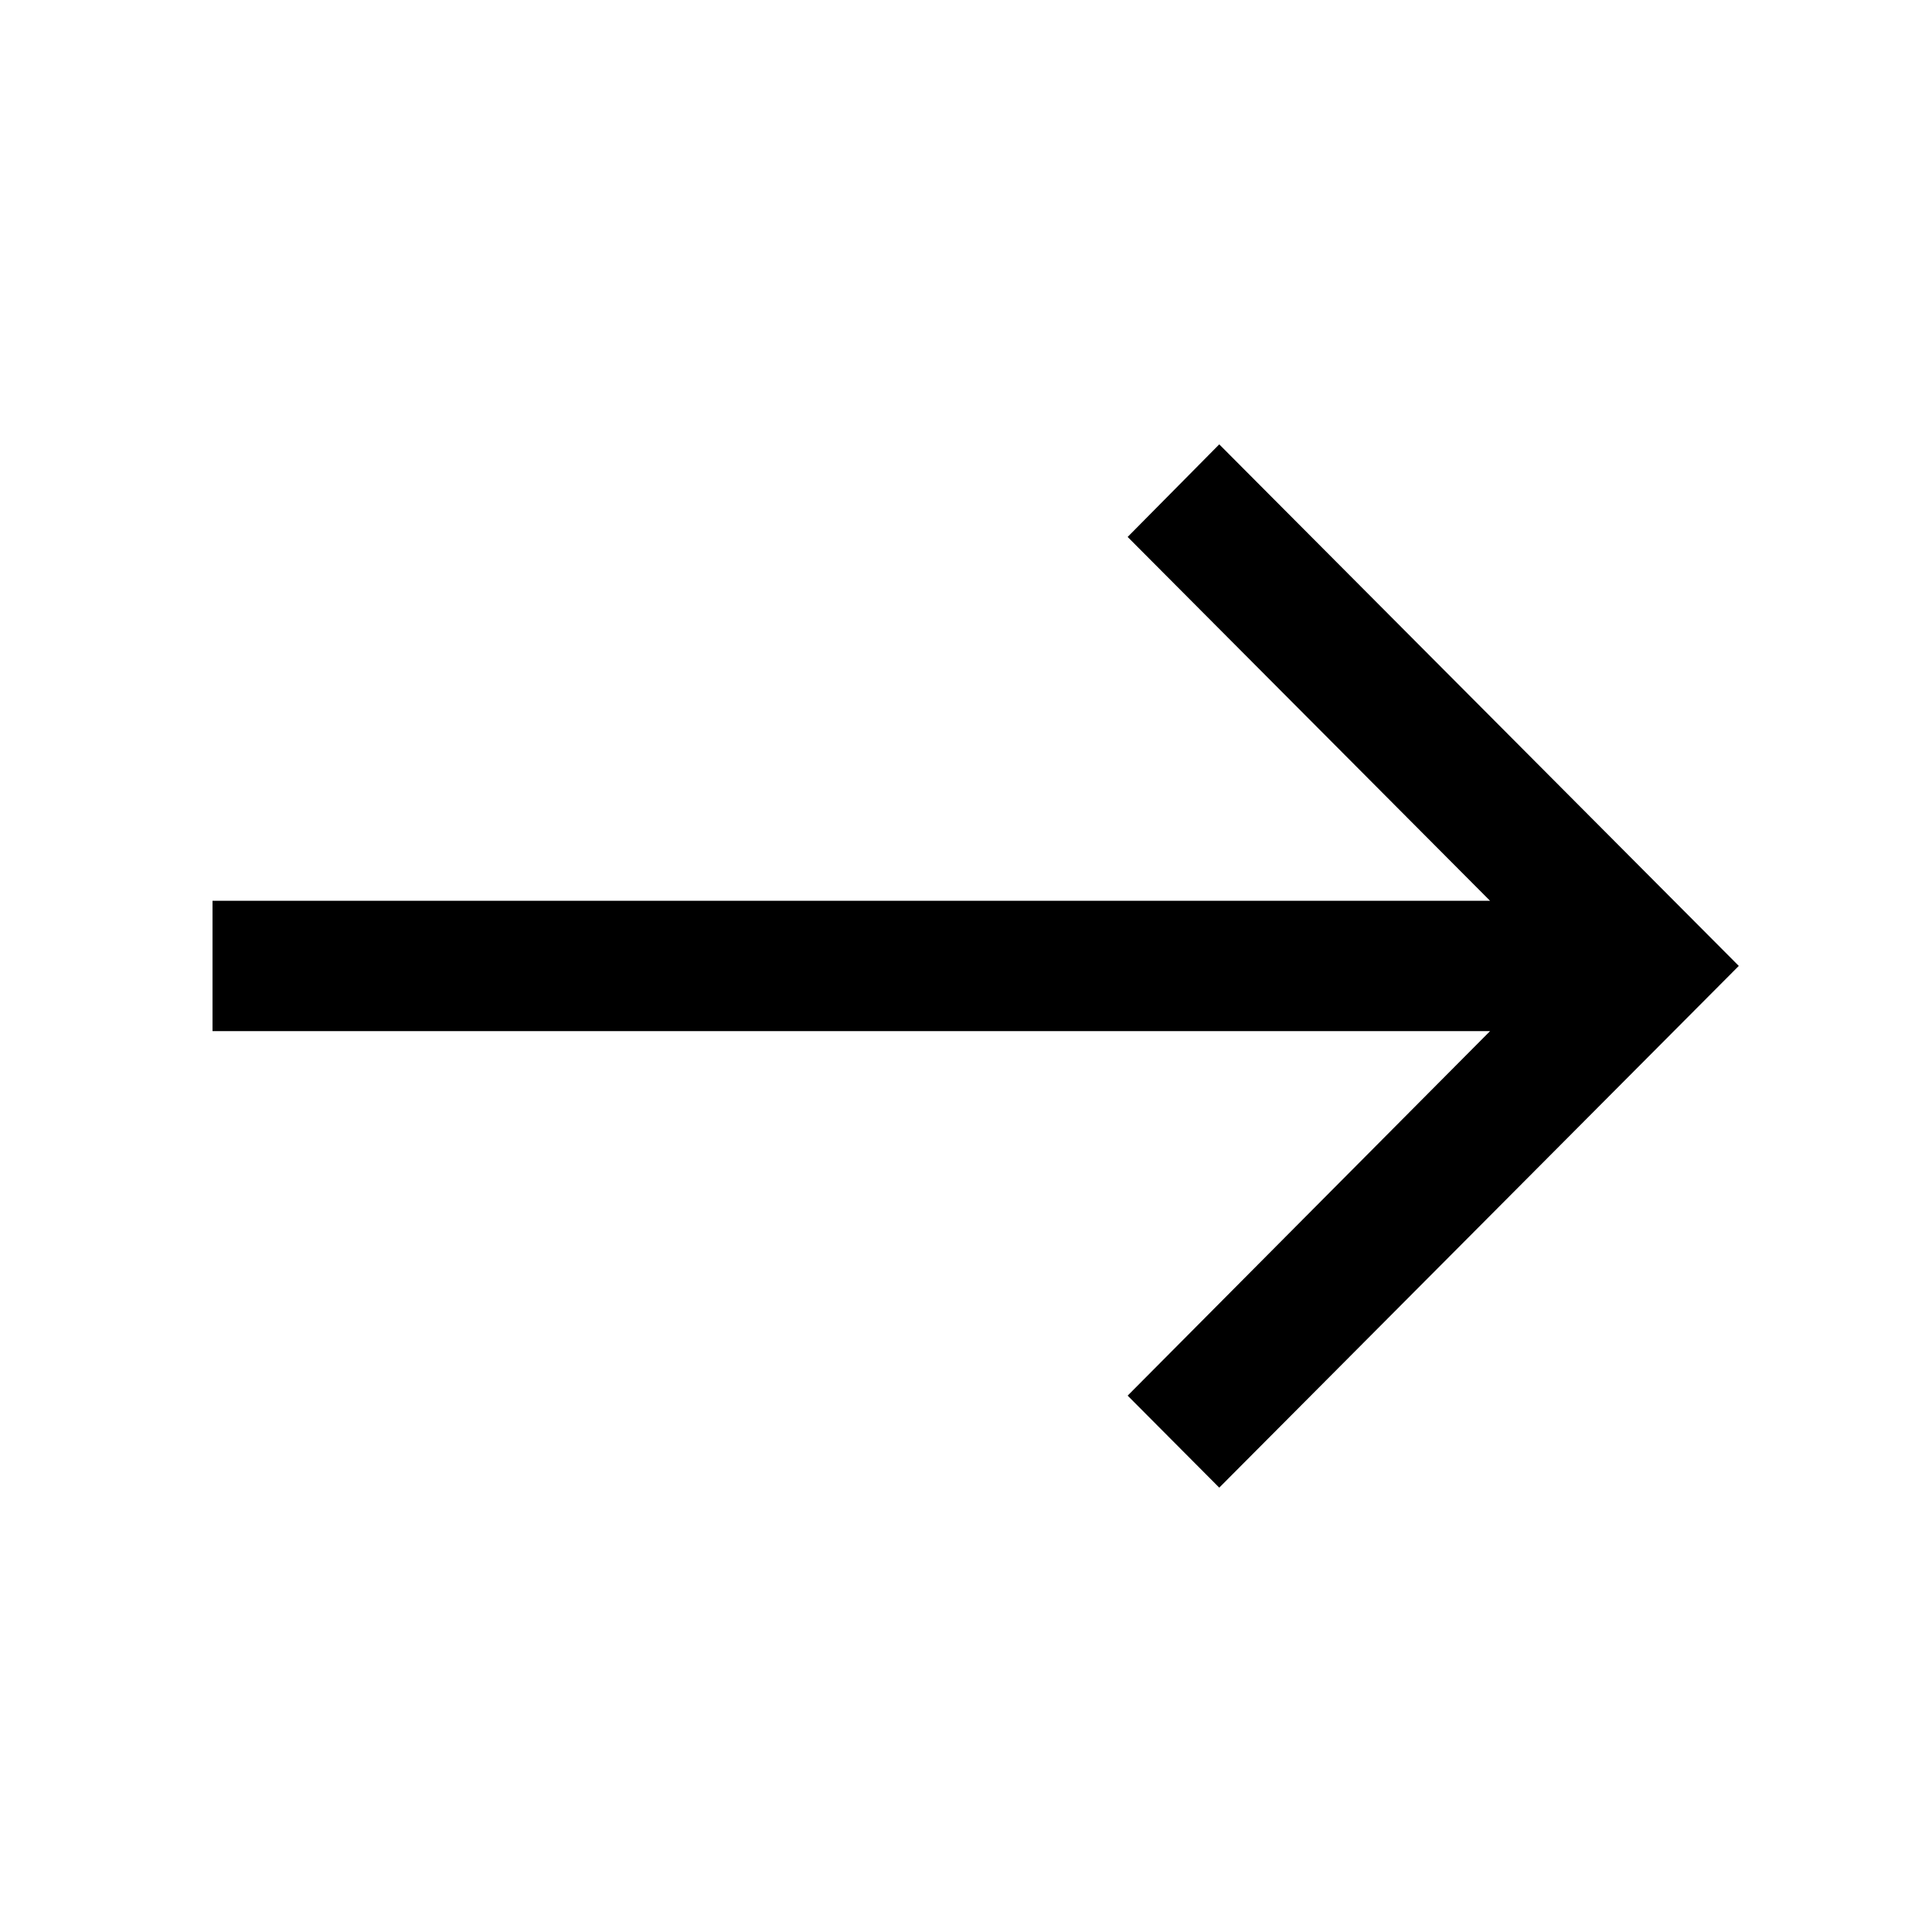 <?xml version="1.0" encoding="UTF-8"?> <svg xmlns="http://www.w3.org/2000/svg" width="24" height="24" viewBox="0 0 24 24" fill="none"><path d="M15.146 5.52L14.008 6.67L18.51 11.19L2.64 11.19V12.809L18.51 12.809L14.008 17.337L15.146 18.48L21.6 11.999L15.146 5.52Z" fill="black"></path></svg> 
